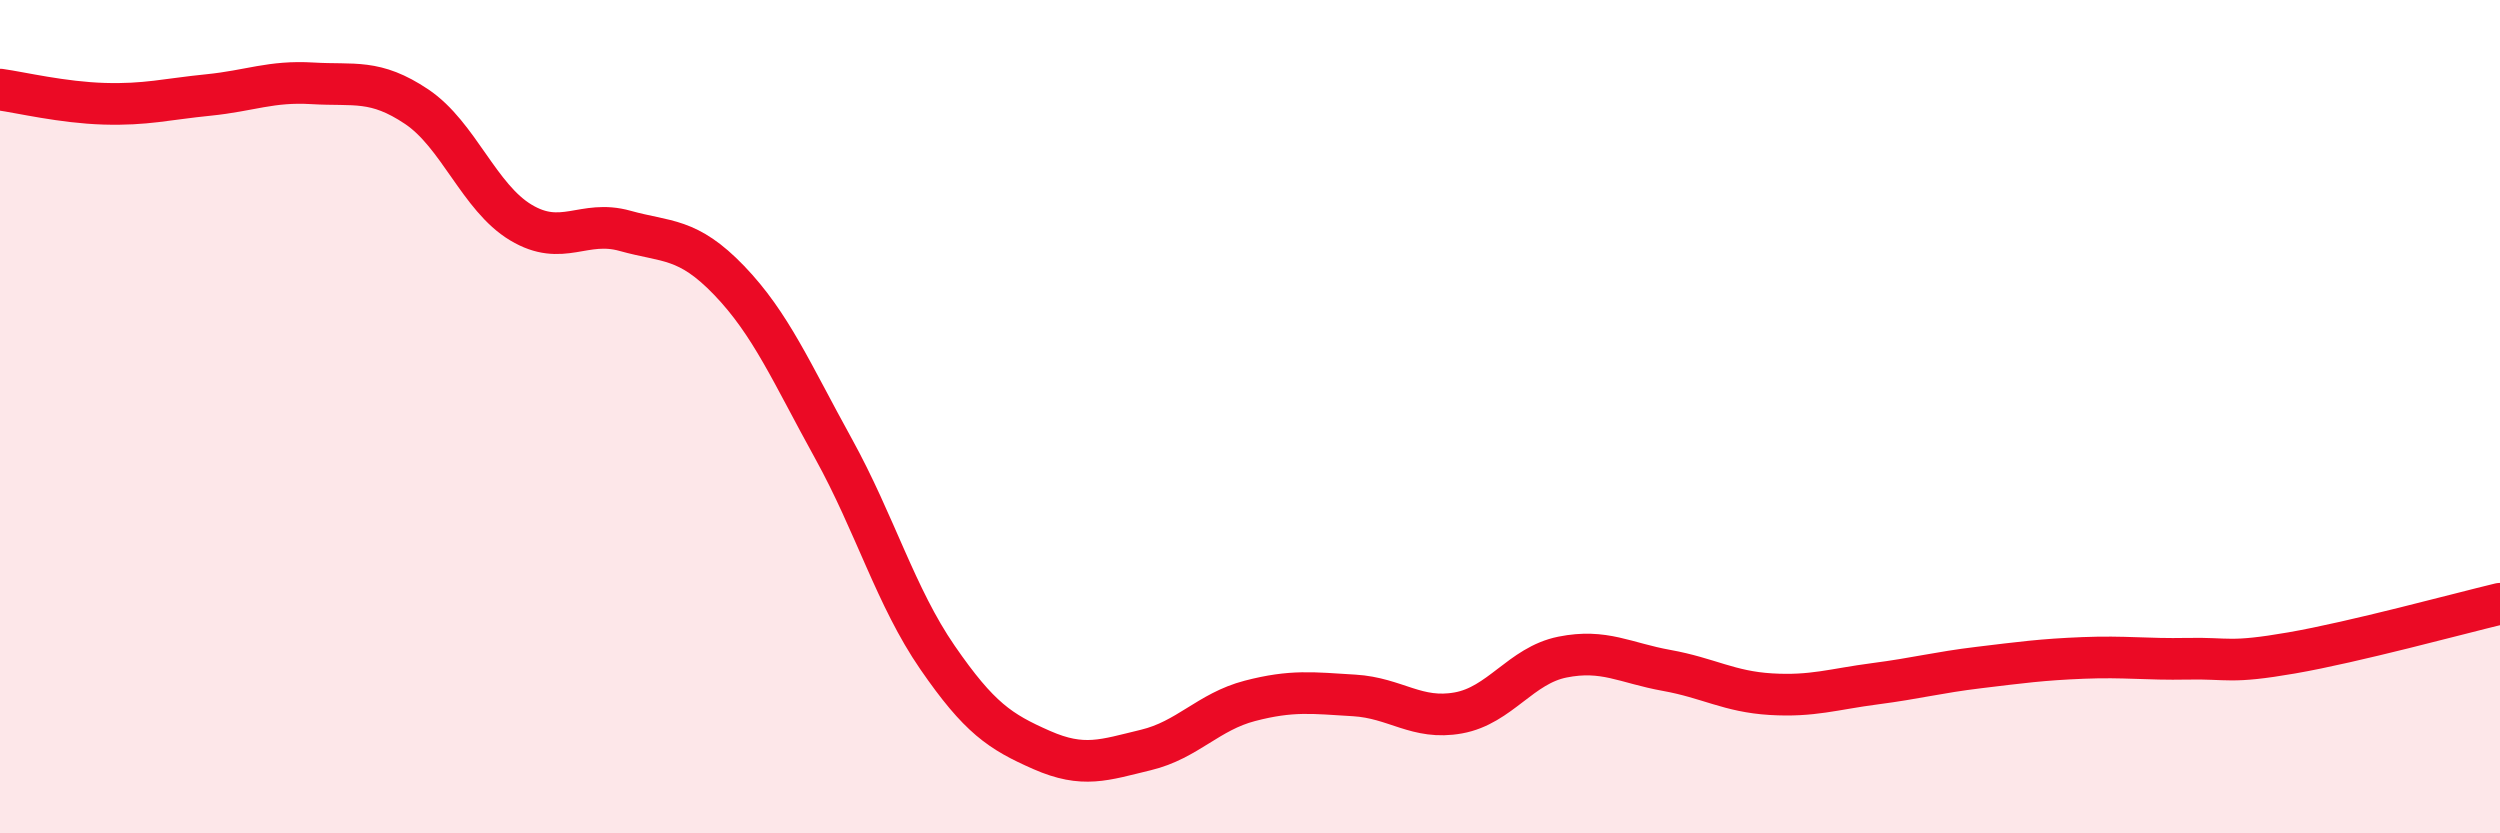 
    <svg width="60" height="20" viewBox="0 0 60 20" xmlns="http://www.w3.org/2000/svg">
      <path
        d="M 0,2.15 C 0.5,2.22 1.5,2.46 2.5,2.49 C 3.5,2.52 4,2.38 5,2.28 C 6,2.18 6.5,1.94 7.5,2 C 8.5,2.06 9,1.89 10,2.56 C 11,3.23 11.5,4.74 12.5,5.34 C 13.5,5.94 14,5.26 15,5.54 C 16,5.82 16.5,5.69 17.5,6.73 C 18.5,7.77 19,8.95 20,10.76 C 21,12.57 21.5,14.33 22.5,15.78 C 23.5,17.23 24,17.56 25,18 C 26,18.44 26.5,18.24 27.5,18 C 28.5,17.76 29,17.08 30,16.82 C 31,16.56 31.5,16.63 32.5,16.69 C 33.5,16.75 34,17.29 35,17.11 C 36,16.93 36.5,15.97 37.5,15.77 C 38.5,15.57 39,15.91 40,16.09 C 41,16.27 41.5,16.6 42.5,16.66 C 43.5,16.72 44,16.54 45,16.41 C 46,16.28 46.5,16.14 47.5,16.02 C 48.5,15.9 49,15.83 50,15.79 C 51,15.75 51.5,15.83 52.5,15.81 C 53.5,15.79 53.5,15.93 55,15.67 C 56.5,15.41 59,14.73 60,14.49L60 20L0 20Z"
        fill="#EB0A25"
        opacity="0.1"
        stroke-linecap="round"
        stroke-linejoin="round"
      />
      <path
        d="M 0,2.15 C 0.5,2.22 1.5,2.46 2.5,2.49 C 3.5,2.52 4,2.38 5,2.28 C 6,2.18 6.5,1.94 7.5,2 C 8.5,2.06 9,1.89 10,2.56 C 11,3.23 11.5,4.74 12.5,5.34 C 13.5,5.94 14,5.26 15,5.54 C 16,5.82 16.5,5.69 17.5,6.73 C 18.5,7.77 19,8.95 20,10.76 C 21,12.57 21.5,14.33 22.5,15.78 C 23.5,17.23 24,17.56 25,18 C 26,18.44 26.5,18.24 27.5,18 C 28.5,17.76 29,17.08 30,16.82 C 31,16.56 31.5,16.63 32.5,16.69 C 33.5,16.75 34,17.29 35,17.11 C 36,16.93 36.5,15.97 37.5,15.77 C 38.5,15.57 39,15.91 40,16.09 C 41,16.27 41.5,16.6 42.5,16.66 C 43.5,16.72 44,16.54 45,16.41 C 46,16.28 46.5,16.14 47.5,16.02 C 48.5,15.9 49,15.83 50,15.79 C 51,15.75 51.5,15.83 52.5,15.81 C 53.5,15.79 53.5,15.93 55,15.67 C 56.5,15.41 59,14.73 60,14.49"
        stroke="#EB0A25"
        stroke-width="1"
        fill="none"
        stroke-linecap="round"
        stroke-linejoin="round"
      />
    </svg>
  